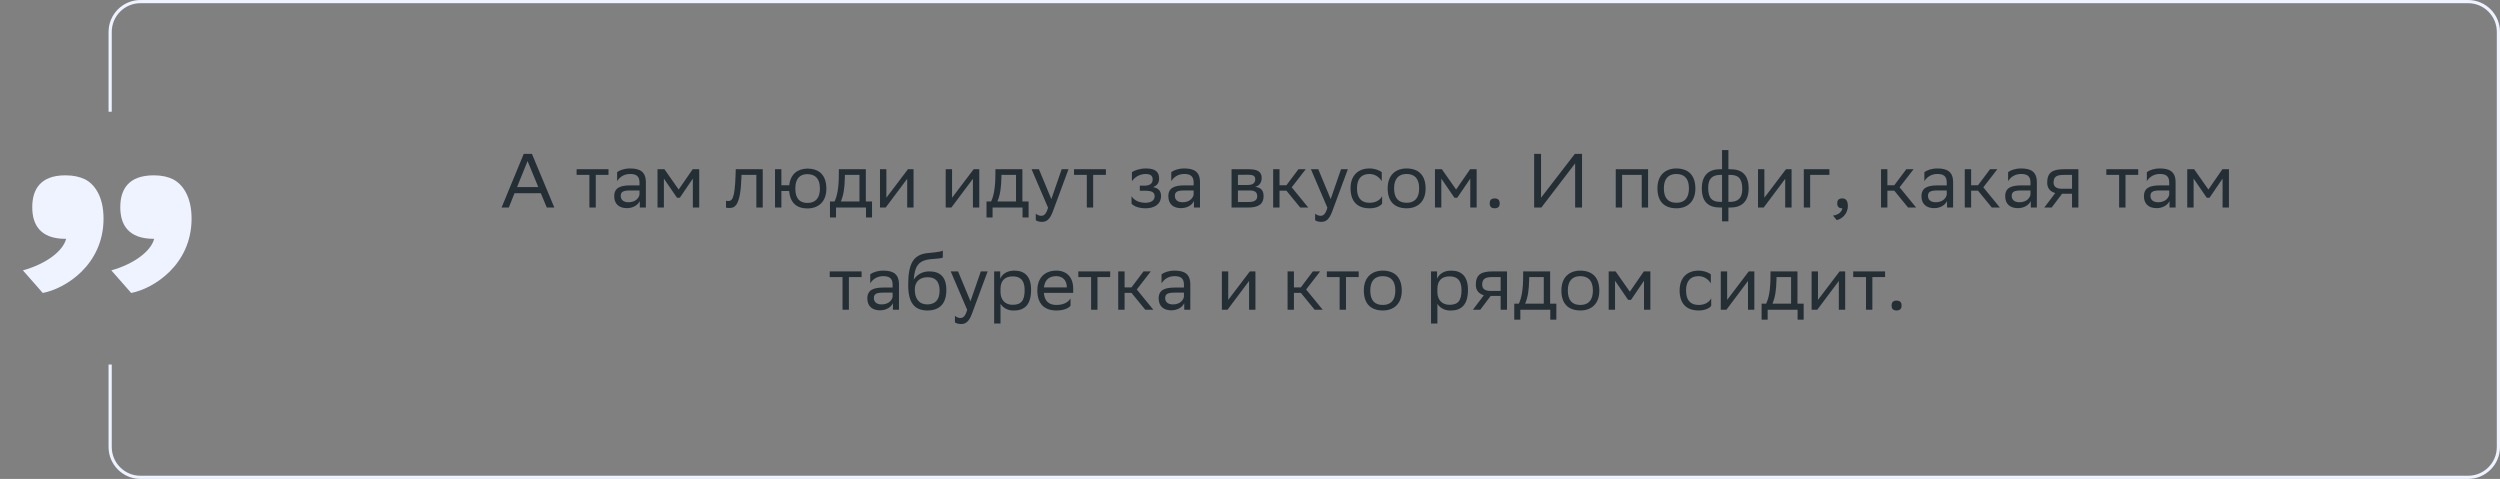 <svg xmlns="http://www.w3.org/2000/svg" width="783" height="150" viewBox="0 0 783 150" fill="none"><rect x="0" y="0" width="783" height="150" fill="#808080" stroke="none"/><path d="M166.601 48.2L173.609 65H171.257L169.385 60.512H161.153L159.353 65H157.097L164.033 48.2H166.601ZM161.945 58.592H168.593L165.233 50.432L161.945 58.592ZM184.6 65V54.776H180.592V53H190.576V54.776H186.592V65H184.6ZM193.284 56.744V53.912C194.076 53.312 195.516 52.76 197.364 52.76C200.436 52.76 202.284 53.792 202.284 57.08V65H200.388V62.96C199.764 64.28 198.228 65.192 196.332 65.192C193.956 65.192 192.372 63.92 192.372 61.472C192.372 58.832 194.244 58.064 197.436 58.064H200.292V57.104C200.292 55.064 199.092 54.488 197.364 54.488C195.492 54.488 194.1 55.4 193.284 56.744ZM196.836 63.344C199.284 63.344 200.172 61.76 200.292 60.944V59.648H197.508C195.348 59.648 194.412 59.984 194.412 61.352C194.412 62.528 195.228 63.344 196.836 63.344ZM217 65V55.928L212.92 61.928H212.032L207.928 55.928V65H205.936V53H208.096L212.56 59.36L216.952 53H218.992V65H217ZM236.892 65V54.776H232.236L232.212 55.688C231.9 64.64 230.1 65.144 228.348 65.144C227.964 65.144 227.628 65.096 227.388 65.024V62.888C227.604 62.936 227.82 62.96 227.988 62.96C229.212 62.96 230.148 62.624 230.388 54.656L230.436 53H238.884V65H236.892ZM242.733 65V53H244.725V58.016H247.197C247.557 54.536 249.837 52.832 252.837 52.808C256.629 52.808 258.813 54.896 258.813 59.096C258.813 63.248 256.269 65.264 252.909 65.288C249.501 65.288 247.437 63.488 247.173 59.816H244.725V65H242.733ZM249.093 59.072C249.093 62.144 250.437 63.56 252.885 63.56C255.405 63.56 256.797 62.048 256.797 59.096V59.024C256.797 55.976 255.381 54.56 252.861 54.536C250.437 54.536 249.093 56.048 249.093 59V59.072ZM259.946 63.104H261.386C262.202 61.328 262.73 58.88 262.73 54.368V53H271.178V63.104H273.122V68.12H271.226V65H261.842V68.12H259.946V63.104ZM264.602 55.76C264.53 58.832 264.218 61.064 263.354 63.104H269.186V54.776H264.626L264.602 55.76ZM277.391 65H275.615V53H277.607V61.928L284.375 53H286.127V65H284.135V56L277.607 64.712L277.391 65ZM297.969 65H296.193V53H298.185V61.928L304.953 53H306.705V65H304.713V56L298.185 64.712L297.969 65ZM308.977 63.104H310.417C311.233 61.328 311.761 58.88 311.761 54.368V53H320.209V63.104H322.153V68.12H320.257V65H310.873V68.12H308.977V63.104ZM313.633 55.76C313.561 58.832 313.249 61.064 312.385 63.104H318.217V54.776H313.657L313.633 55.76ZM328.247 65.048L323.087 53H325.391L329.279 62.36L332.519 53H334.655L329.735 66.272C328.799 68.816 327.719 69.488 326.327 69.488C325.559 69.488 324.767 69.272 324.407 68.96V66.896C324.767 67.256 325.439 67.592 326.087 67.592C326.831 67.592 327.623 67.28 328.247 65.048ZM340.389 65V54.776H336.381V53H346.365V54.776H342.381V65H340.389ZM354.395 63.776V61.448C355.067 62.6 356.603 63.512 358.787 63.512C360.443 63.488 361.643 62.816 361.643 61.472C361.643 60.2 360.659 59.744 358.787 59.744H356.987V58.16H358.427C359.939 58.16 361.019 57.584 361.019 56.24C361.019 55.112 360.443 54.536 358.907 54.488C357.035 54.488 355.451 55.4 354.515 56.744V53.912C355.427 53.312 357.059 52.76 358.907 52.76H358.955C362.003 52.76 363.035 53.984 363.035 55.88C363.035 57.392 362.363 58.064 361.187 58.616C362.771 58.928 363.635 59.768 363.635 61.352C363.635 64.064 361.451 65.24 358.787 65.24C356.555 65.24 355.019 64.52 354.395 63.776ZM366.839 56.744V53.912C367.631 53.312 369.071 52.76 370.919 52.76C373.991 52.76 375.839 53.792 375.839 57.08V65H373.943V62.96C373.319 64.28 371.783 65.192 369.887 65.192C367.511 65.192 365.927 63.92 365.927 61.472C365.927 58.832 367.799 58.064 370.991 58.064H373.847V57.104C373.847 55.064 372.647 54.488 370.919 54.488C369.047 54.488 367.655 55.4 366.839 56.744ZM370.391 63.344C372.839 63.344 373.727 61.76 373.847 60.944V59.648H371.063C368.903 59.648 367.967 59.984 367.967 61.352C367.967 62.528 368.783 63.344 370.391 63.344ZM385.725 65V53H391.077C394.125 53 395.157 53.984 395.157 55.712C395.157 57.224 394.389 58.208 393.093 58.52C394.629 58.712 395.757 59.336 395.757 61.448C395.757 63.824 394.245 65 390.981 65H385.725ZM387.717 63.272H390.957C392.925 63.272 393.765 62.672 393.765 61.472C393.765 60.032 392.829 59.648 391.317 59.648H387.717V63.272ZM387.717 57.944H390.669C392.157 57.944 393.141 57.488 393.141 56.168C393.141 54.992 392.349 54.728 390.837 54.728L387.717 54.752V57.944ZM398.756 65V53H400.748V58.016H402.908L406.676 53H408.956L404.564 58.664L409.748 65H407.228L402.908 59.72H400.748V65H398.756ZM415.739 65.048L410.579 53H412.883L416.771 62.36L420.011 53H422.147L417.227 66.272C416.291 68.816 415.211 69.488 413.819 69.488C413.051 69.488 412.259 69.272 411.899 68.96V66.896C412.259 67.256 412.931 67.592 413.579 67.592C414.323 67.592 415.115 67.28 415.739 65.048ZM432.88 63.776C432.328 64.52 431.008 65.24 428.968 65.24C425.176 65.24 422.992 63.152 422.992 58.952C422.992 54.8 425.536 52.76 428.92 52.76C430.528 52.76 431.968 53.312 432.76 53.912V56.744C431.944 55.4 430.552 54.488 428.92 54.488C426.4 54.488 425.008 56 425.008 58.952V59.024C425.008 62.096 426.424 63.512 428.968 63.512C430.96 63.512 432.28 62.6 432.88 61.448V63.776ZM434.617 58.952C434.617 54.8 437.161 52.76 440.545 52.76C444.313 52.784 446.497 54.872 446.497 59.048C446.497 63.2 443.953 65.24 440.569 65.24C436.777 65.216 434.617 63.152 434.617 58.952ZM436.633 58.952V59.024C436.633 62.096 438.025 63.512 440.569 63.512C443.089 63.512 444.481 62 444.481 59.048V58.976C444.481 55.928 443.065 54.512 440.545 54.488C438.025 54.488 436.633 56 436.633 58.952ZM460.492 65V55.928L456.412 61.928H455.524L451.42 55.928V65H449.428V53H451.588L456.052 59.36L460.444 53H462.484V65H460.492ZM466.566 63.704C466.566 62.84 466.926 62.144 468.126 62.144C469.35 62.144 469.71 62.84 469.71 63.704C469.71 64.544 469.35 65.24 468.126 65.24C466.926 65.24 466.566 64.544 466.566 63.704ZM482.654 48.2V61.928L493.238 48.2H495.494V65H493.334V51.176L482.75 65H480.494V48.2H482.654ZM514.189 65V54.776H508.045V65H506.053V53H516.181V65H514.189ZM519.11 58.952C519.11 54.8 521.654 52.76 525.038 52.76C528.806 52.784 530.99 54.872 530.99 59.048C530.99 63.2 528.446 65.24 525.062 65.24C521.27 65.216 519.11 63.152 519.11 58.952ZM521.126 58.952V59.024C521.126 62.096 522.518 63.512 525.062 63.512C527.582 63.512 528.974 62 528.974 59.048V58.976C528.974 55.928 527.558 54.512 525.038 54.488C522.518 54.488 521.126 56 521.126 58.952ZM539.344 47H541.336V53H541.912C545.416 53 547.672 54.584 547.672 59C547.672 63.176 545.416 65 541.984 65H541.336V69.32H539.344V65H538.768C535.264 65 533.008 63.416 533.008 59C533.008 54.824 535.264 53 538.696 53H539.344V47ZM541.888 54.776H541.336V63.224H541.816C544.336 63.224 545.68 62.096 545.68 59.192C545.68 55.736 544.288 54.776 541.888 54.776ZM535 58.808C535 62.264 536.392 63.224 538.792 63.224H539.344V54.776H538.864C536.344 54.776 535 55.904 535 58.808ZM552.384 65H550.608V53H552.6V61.928L559.368 53H561.12V65H559.128V56L552.6 64.712L552.384 65ZM564.951 65V53H572.967V54.776H566.943V65H564.951ZM574.091 67.52C575.843 67.328 576.899 66.272 577.019 65.24H576.971C575.771 65.24 575.411 64.544 575.411 63.704C575.411 62.84 575.771 62.144 576.971 62.144C577.451 62.144 577.811 62.264 578.051 62.456C578.555 62.84 578.747 63.584 578.747 64.52C578.747 67.088 576.731 68.648 575.267 68.936L574.091 67.52ZM589.139 65V53H591.131V58.016H593.291L597.059 53H599.339L594.947 58.664L600.131 65H597.611L593.291 59.72H591.131V65H589.139ZM602.714 56.744V53.912C603.506 53.312 604.946 52.76 606.794 52.76C609.866 52.76 611.714 53.792 611.714 57.08V65H609.818V62.96C609.194 64.28 607.658 65.192 605.762 65.192C603.386 65.192 601.802 63.92 601.802 61.472C601.802 58.832 603.674 58.064 606.866 58.064H609.722V57.104C609.722 55.064 608.522 54.488 606.794 54.488C604.922 54.488 603.53 55.4 602.714 56.744ZM606.266 63.344C608.714 63.344 609.602 61.76 609.722 60.944V59.648H606.938C604.778 59.648 603.842 59.984 603.842 61.352C603.842 62.528 604.658 63.344 606.266 63.344ZM615.365 65V53H617.357V58.016H619.517L623.285 53H625.565L621.173 58.664L626.357 65H623.837L619.517 59.72H617.357V65H615.365ZM628.94 56.744V53.912C629.732 53.312 631.172 52.76 633.02 52.76C636.092 52.76 637.94 53.792 637.94 57.08V65H636.044V62.96C635.42 64.28 633.884 65.192 631.988 65.192C629.612 65.192 628.028 63.92 628.028 61.472C628.028 58.832 629.9 58.064 633.092 58.064H635.948V57.104C635.948 55.064 634.748 54.488 633.02 54.488C631.148 54.488 629.756 55.4 628.94 56.744ZM632.492 63.344C634.94 63.344 635.828 61.76 635.948 60.944V59.648H633.164C631.004 59.648 630.068 59.984 630.068 61.352C630.068 62.528 630.884 63.344 632.492 63.344ZM648.96 65V60.68H645.84L642.576 65H640.272L643.704 60.464C642.144 60.032 641.184 58.952 641.184 57.224C641.184 54.128 642.672 53 646.464 53H650.952V65H648.96ZM646.488 54.776C644.184 54.776 643.176 55.256 643.176 57.224C643.2 58.352 643.944 59.12 645.768 59.12H648.96V54.776H646.488ZM663.71 65V54.776H659.702V53H669.686V54.776H665.702V65H663.71ZM672.393 56.744V53.912C673.185 53.312 674.625 52.76 676.473 52.76C679.545 52.76 681.393 53.792 681.393 57.08V65H679.497V62.96C678.873 64.28 677.337 65.192 675.441 65.192C673.065 65.192 671.481 63.92 671.481 61.472C671.481 58.832 673.353 58.064 676.545 58.064H679.401V57.104C679.401 55.064 678.201 54.488 676.473 54.488C674.601 54.488 673.209 55.4 672.393 56.744ZM675.945 63.344C678.393 63.344 679.281 61.76 679.401 60.944V59.648H676.617C674.457 59.648 673.521 59.984 673.521 61.352C673.521 62.528 674.337 63.344 675.945 63.344ZM696.109 65V55.928L692.029 61.928H691.141L687.037 55.928V65H685.045V53H687.205L691.669 59.36L696.061 53H698.101V65H696.109ZM263.878 97V86.776H259.87V85H269.854V86.776H265.87V97H263.878ZM272.561 88.744V85.912C273.353 85.312 274.793 84.76 276.641 84.76C279.713 84.76 281.561 85.792 281.561 89.08V97H279.665V94.96C279.041 96.28 277.505 97.192 275.609 97.192C273.233 97.192 271.649 95.92 271.649 93.472C271.649 90.832 273.521 90.064 276.713 90.064H279.569V89.104C279.569 87.064 278.369 86.488 276.641 86.488C274.769 86.488 273.377 87.4 272.561 88.744ZM276.113 95.344C278.561 95.344 279.449 93.76 279.569 92.944V91.648H276.785C274.625 91.648 273.689 91.984 273.689 93.352C273.689 94.528 274.505 95.344 276.113 95.344ZM295.293 78.496V80.656C294.813 80.92 293.661 81.016 291.693 81.16C287.325 81.496 286.509 83.728 286.173 87.592C287.277 85.888 289.005 85 291.045 85C294.189 85 296.397 86.488 296.397 90.832C296.397 95.08 294.285 97.24 290.493 97.24C286.389 97.24 284.445 94.816 284.445 89.272C284.445 82.648 286.005 79.888 290.181 79.312C291.429 79.144 294.309 79 295.293 78.496ZM286.509 90.688C286.509 93.52 287.829 95.344 290.397 95.344C292.629 95.344 294.285 94.168 294.285 91.072C294.285 88 292.845 86.824 290.517 86.824C288.069 86.824 286.509 88.216 286.509 90.688ZM302.922 97.048L297.762 85H300.066L303.954 94.36L307.194 85H309.33L304.41 98.272C303.474 100.816 302.394 101.488 301.002 101.488C300.234 101.488 299.442 101.272 299.082 100.96V98.896C299.442 99.256 300.114 99.592 300.762 99.592C301.506 99.592 302.298 99.28 302.922 97.048ZM311.369 101.32V85H313.265V87.304C313.865 85.912 315.281 84.76 317.705 84.76C320.897 84.76 322.937 86.536 322.937 90.736C322.937 95.464 320.897 97.264 317.465 97.264C315.449 97.264 314.033 96.28 313.361 95.152V101.32H311.369ZM313.361 90.352V91.504C313.361 94 314.897 95.464 317.153 95.464C319.793 95.464 320.921 94.192 320.921 90.856C320.921 87.64 319.433 86.56 317.177 86.56C314.681 86.56 313.409 87.952 313.361 90.352ZM330.823 84.76C334.135 84.76 336.127 86.872 336.127 90.424V91.72H326.935C327.127 94.312 328.519 95.512 330.871 95.512C333.175 95.512 334.639 94.6 335.287 93.448V95.776C334.687 96.52 333.223 97.24 330.871 97.24C327.079 97.24 324.895 95.152 324.895 90.952C324.895 86.8 327.439 84.76 330.823 84.76ZM330.823 86.488C328.567 86.488 327.223 87.688 326.959 90.016H334.135V89.992C334.135 87.688 332.719 86.488 330.823 86.488ZM341.737 97V86.776H337.729V85H347.713V86.776H343.729V97H341.737ZM350.229 97V85H352.221V90.016H354.381L358.149 85H360.429L356.037 90.664L361.221 97H358.701L354.381 91.72H352.221V97H350.229ZM363.803 88.744V85.912C364.595 85.312 366.035 84.76 367.883 84.76C370.955 84.76 372.803 85.792 372.803 89.08V97H370.907V94.96C370.283 96.28 368.747 97.192 366.851 97.192C364.475 97.192 362.891 95.92 362.891 93.472C362.891 90.832 364.763 90.064 367.955 90.064H370.811V89.104C370.811 87.064 369.611 86.488 367.883 86.488C366.011 86.488 364.619 87.4 363.803 88.744ZM367.355 95.344C369.803 95.344 370.691 93.76 370.811 92.944V91.648H368.027C365.867 91.648 364.931 91.984 364.931 93.352C364.931 94.528 365.747 95.344 367.355 95.344ZM384.466 97H382.69V85H384.682V93.928L391.45 85H393.202V97H391.21V88L384.682 96.712L384.466 97ZM403.268 97V85H405.26V90.016H407.42L411.188 85H413.468L409.076 90.664L414.26 97H411.74L407.42 91.72H405.26V97H403.268ZM419.573 97V86.776H415.565V85H425.549V86.776H421.565V97H419.573ZM427.153 90.952C427.153 86.8 429.697 84.76 433.081 84.76C436.849 84.784 439.033 86.872 439.033 91.048C439.033 95.2 436.489 97.24 433.105 97.24C429.313 97.216 427.153 95.152 427.153 90.952ZM429.169 90.952V91.024C429.169 94.096 430.561 95.512 433.105 95.512C435.625 95.512 437.017 94 437.017 91.048V90.976C437.017 87.928 435.601 86.512 433.081 86.488C430.561 86.488 429.169 88 429.169 90.952ZM448.197 101.32V85H450.093V87.304C450.693 85.912 452.109 84.76 454.533 84.76C457.725 84.76 459.765 86.536 459.765 90.736C459.765 95.464 457.725 97.264 454.293 97.264C452.277 97.264 450.861 96.28 450.189 95.152V101.32H448.197ZM450.189 90.352V91.504C450.189 94 451.725 95.464 453.981 95.464C456.621 95.464 457.749 94.192 457.749 90.856C457.749 87.64 456.261 86.56 454.005 86.56C451.509 86.56 450.237 87.952 450.189 90.352ZM470.003 97V92.68H466.883L463.619 97H461.315L464.747 92.464C463.187 92.032 462.227 90.952 462.227 89.224C462.227 86.128 463.715 85 467.507 85H471.995V97H470.003ZM467.531 86.776C465.227 86.776 464.219 87.256 464.219 89.224C464.243 90.352 464.987 91.12 466.811 91.12H470.003V86.776H467.531ZM474.27 95.104H475.71C476.526 93.328 477.054 90.88 477.054 86.368V85H485.502V95.104H487.446V100.12H485.55V97H476.166V100.12H474.27V95.104ZM478.926 87.76C478.854 90.832 478.542 93.064 477.678 95.104H483.51V86.776H478.95L478.926 87.76ZM489.028 90.952C489.028 86.8 491.572 84.76 494.956 84.76C498.724 84.784 500.908 86.872 500.908 91.048C500.908 95.2 498.364 97.24 494.98 97.24C491.188 97.216 489.028 95.152 489.028 90.952ZM491.044 90.952V91.024C491.044 94.096 492.436 95.512 494.98 95.512C497.5 95.512 498.892 94 498.892 91.048V90.976C498.892 87.928 497.476 86.512 494.956 86.488C492.436 86.488 491.044 88 491.044 90.952ZM514.902 97V87.928L510.822 93.928H509.934L505.83 87.928V97H503.838V85H505.998L510.462 91.36L514.854 85H516.894V97H514.902ZM535.947 95.776C535.395 96.52 534.075 97.24 532.035 97.24C528.243 97.24 526.059 95.152 526.059 90.952C526.059 86.8 528.603 84.76 531.987 84.76C533.595 84.76 535.035 85.312 535.827 85.912V88.744C535.011 87.4 533.619 86.488 531.987 86.488C529.467 86.488 528.075 88 528.075 90.952V91.024C528.075 94.096 529.491 95.512 532.035 95.512C534.027 95.512 535.347 94.6 535.947 93.448V95.776ZM540.723 97H538.947V85H540.939V93.928L547.707 85H549.459V97H547.467V88L540.939 96.712L540.723 97ZM551.731 95.104H553.171C553.987 93.328 554.515 90.88 554.515 86.368V85H562.963V95.104H564.907V100.12H563.011V97H553.627V100.12H551.731V95.104ZM556.387 87.76C556.315 90.832 556.003 93.064 555.139 95.104H560.971V86.776H556.411L556.387 87.76ZM569.176 97H567.4V85H569.392V93.928L576.16 85H577.912V97H575.92V88L569.392 96.712L569.176 97ZM584.432 97V86.776H580.424V85H590.408V86.776H586.424V97H584.432ZM592.437 95.704C592.437 94.84 592.797 94.144 593.997 94.144C595.221 94.144 595.581 94.84 595.581 95.704C595.581 96.544 595.221 97.24 593.997 97.24C592.797 97.24 592.437 96.544 592.437 95.704Z" fill="#242E35"></path><path d="M7.175 84.682C14.617 82.608 19.741 78.582 20.717 74.8H20.473C12.543 74.8 10.103 70.286 10.103 64.918C10.103 59.428 12.543 54.914 20.473 54.914C23.157 54.914 24.987 55.402 26.573 56.134C29.501 57.598 32.429 61.38 32.429 68.456C32.429 82.974 20.473 90.416 13.397 91.758L7.175 84.682ZM34.869 84.682C42.189 82.608 47.313 78.582 48.289 74.8H48.167C40.115 74.8 37.675 70.286 37.675 64.918C37.675 59.428 40.115 54.914 48.167 54.914C50.729 54.914 52.681 55.402 54.145 56.134C57.073 57.598 60.001 61.38 60.001 68.456C60.001 82.974 48.045 90.416 41.091 91.758L34.869 84.682Z" fill="#EEF3FF"></path><path fill-rule="evenodd" clip-rule="evenodd" d="M44 1H773C777.971 1 782 5.029 782 10V140C782 144.971 777.971 149 773 149H44C39.029 149 35 144.971 35 140V114.167H34V140C34 145.523 38.477 150 44 150H773C778.523 150 783 145.523 783 140V10C783 4.477 778.523 0 773 0H44C38.477 0 34 4.477 34 10V35H35V10C35 5.029 39.029 1 44 1Z" fill="#EEF3FF"></path></svg>
